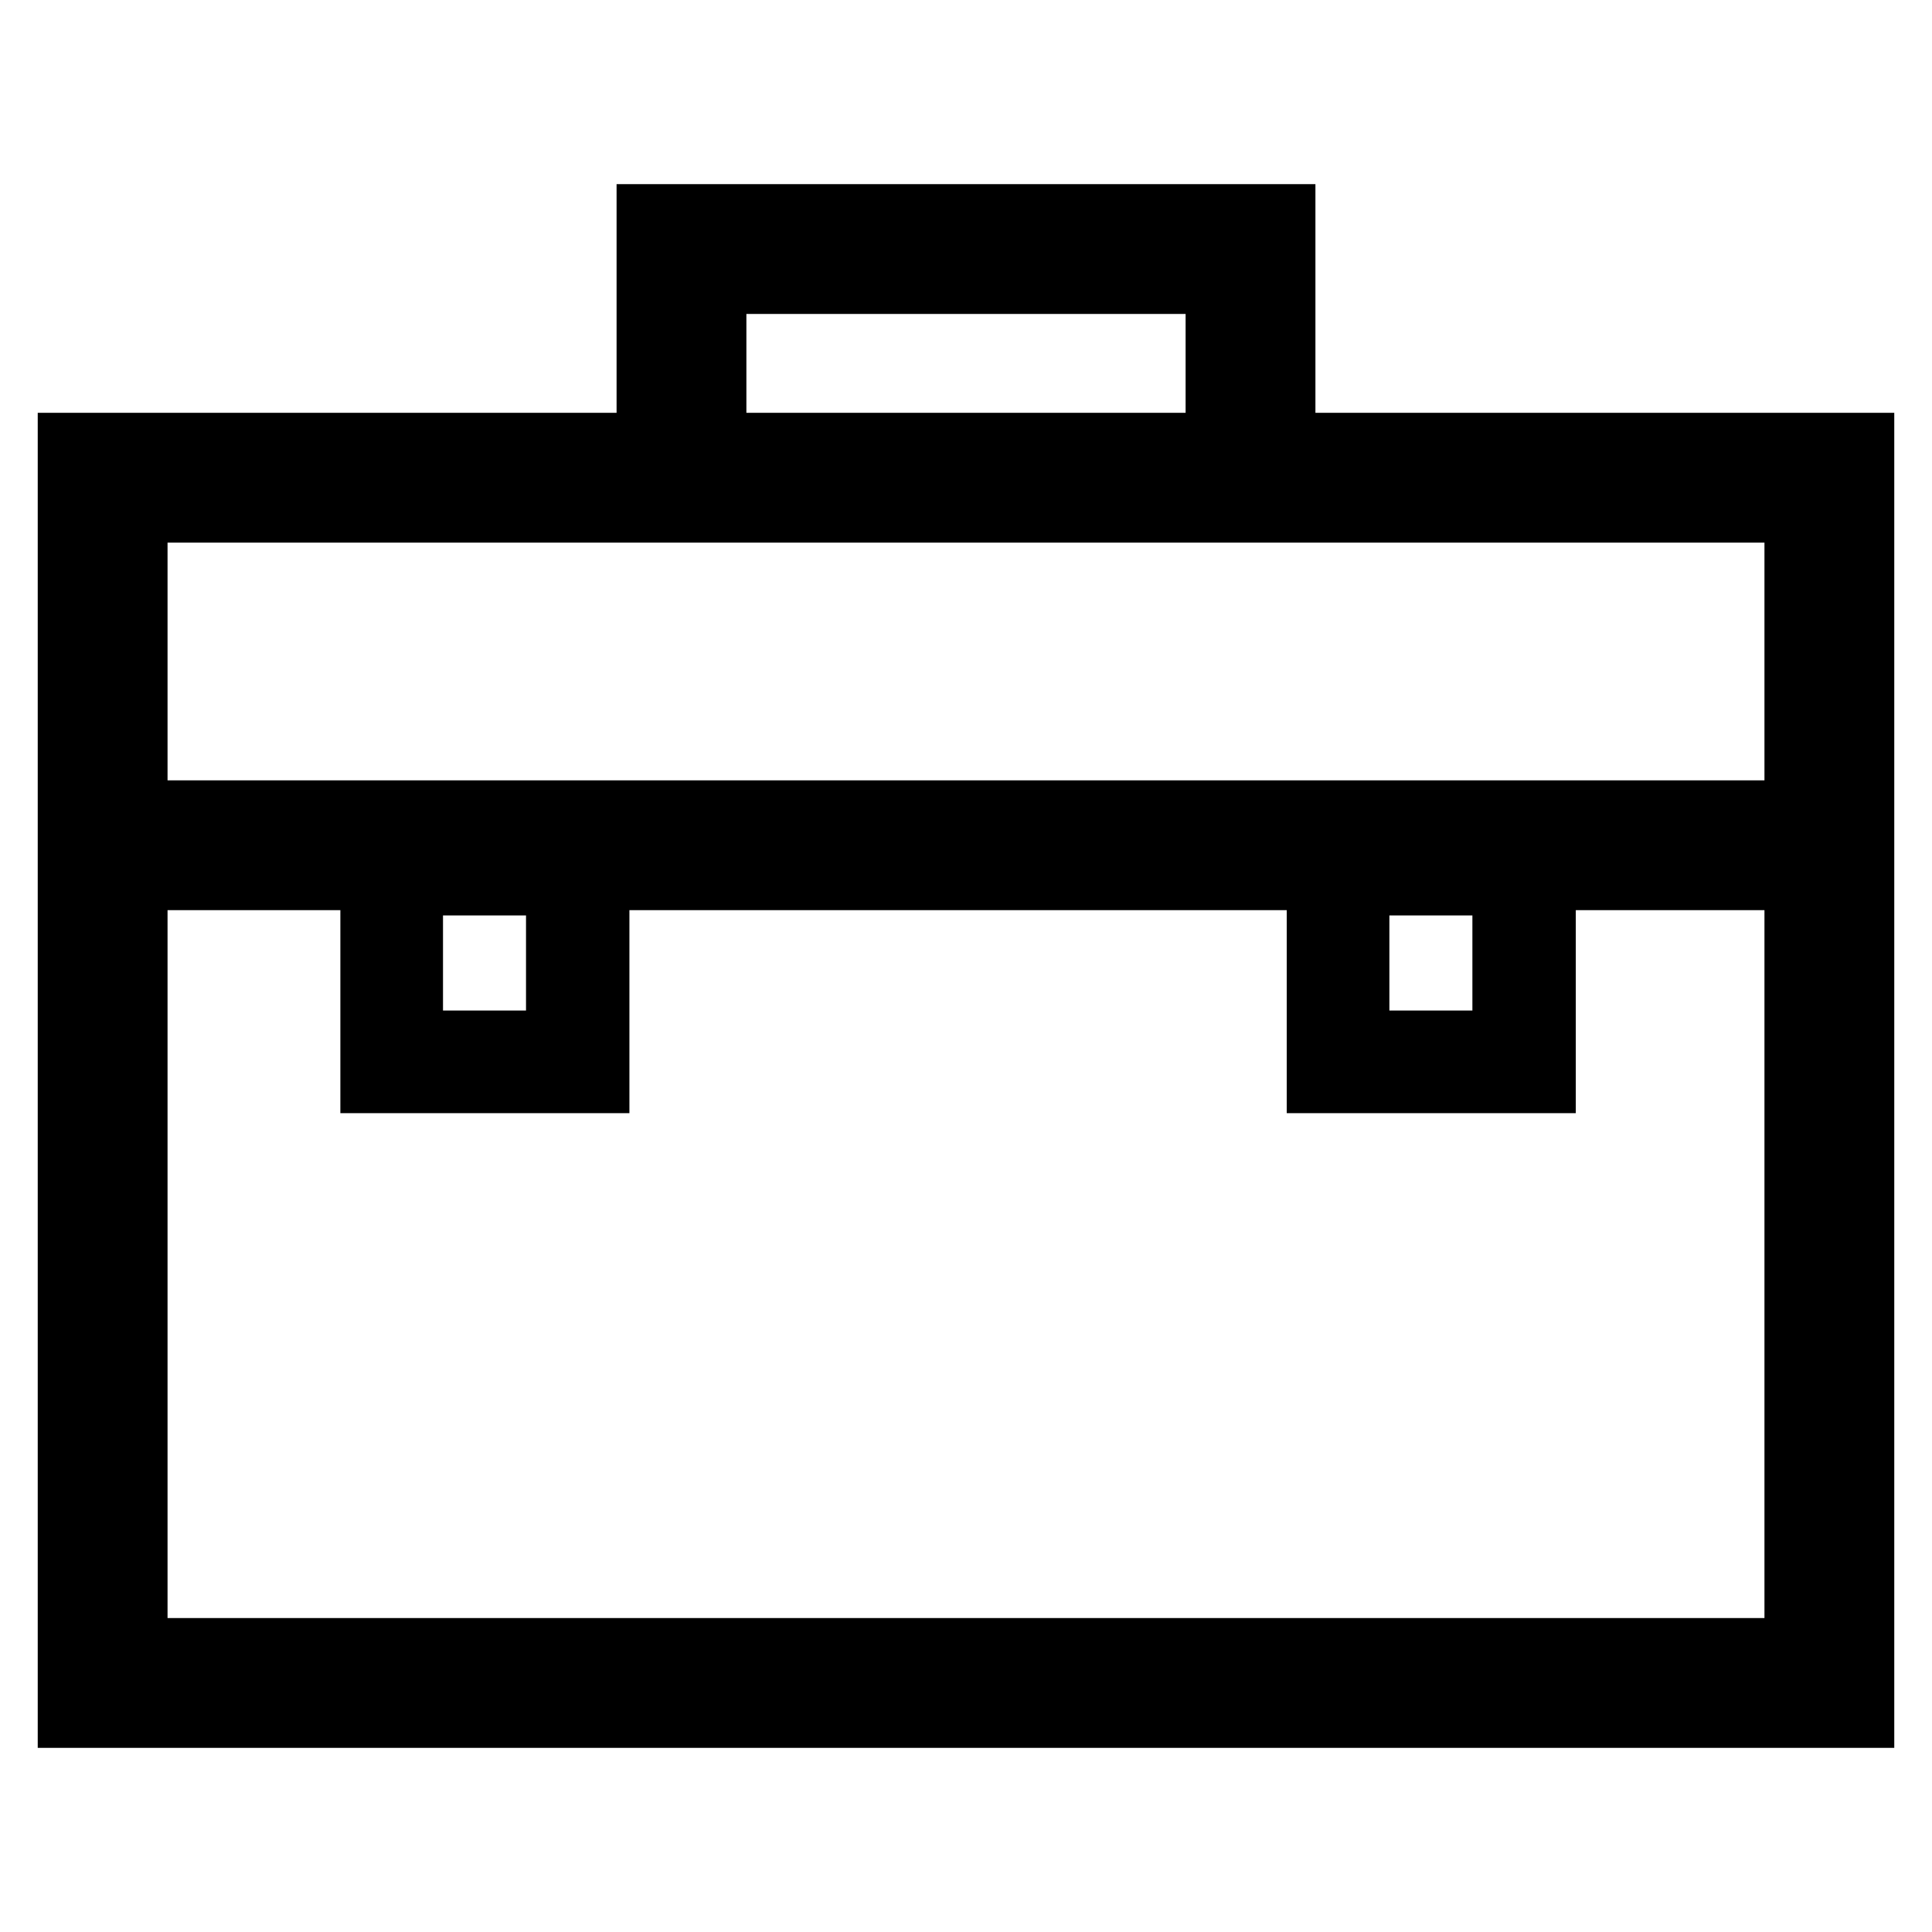 <?xml version="1.0" encoding="utf-8"?>
<!-- Svg Vector Icons : http://www.onlinewebfonts.com/icon -->
<!DOCTYPE svg PUBLIC "-//W3C//DTD SVG 1.1//EN" "http://www.w3.org/Graphics/SVG/1.1/DTD/svg11.dtd">
<svg version="1.1" xmlns="http://www.w3.org/2000/svg" xmlns:xlink="http://www.w3.org/1999/xlink" x="0px" y="0px" viewBox="0 0 256 256" enable-background="new 0 0 256 256" xml:space="preserve">
<g><g><g><path stroke-width="10" fill-opacity="0" stroke="#000000"  d="M169.3,59.7V29.4H86.7v30.3H10v166.9h236V59.7H169.3z M93.9,36.6h68.2v23.1H93.9V36.6z M238.8,219.4H17.2V115.6h32.9v26.9h28.3v-26.9h97.1v26.9h28.3v-26.9h35V219.4z M53.7,138.9v-22.6h21v22.6H53.7L53.7,138.9z M179.1,138.9v-22.6h21v22.6H179.1L179.1,138.9z M238.8,108.4H17.2V66.9h69.5h82.6h69.5V108.4L238.8,108.4z"/></g><g></g><g></g><g></g><g></g><g></g><g></g><g></g><g></g><g></g><g></g><g></g><g></g><g></g><g></g><g></g></g></g>
</svg>